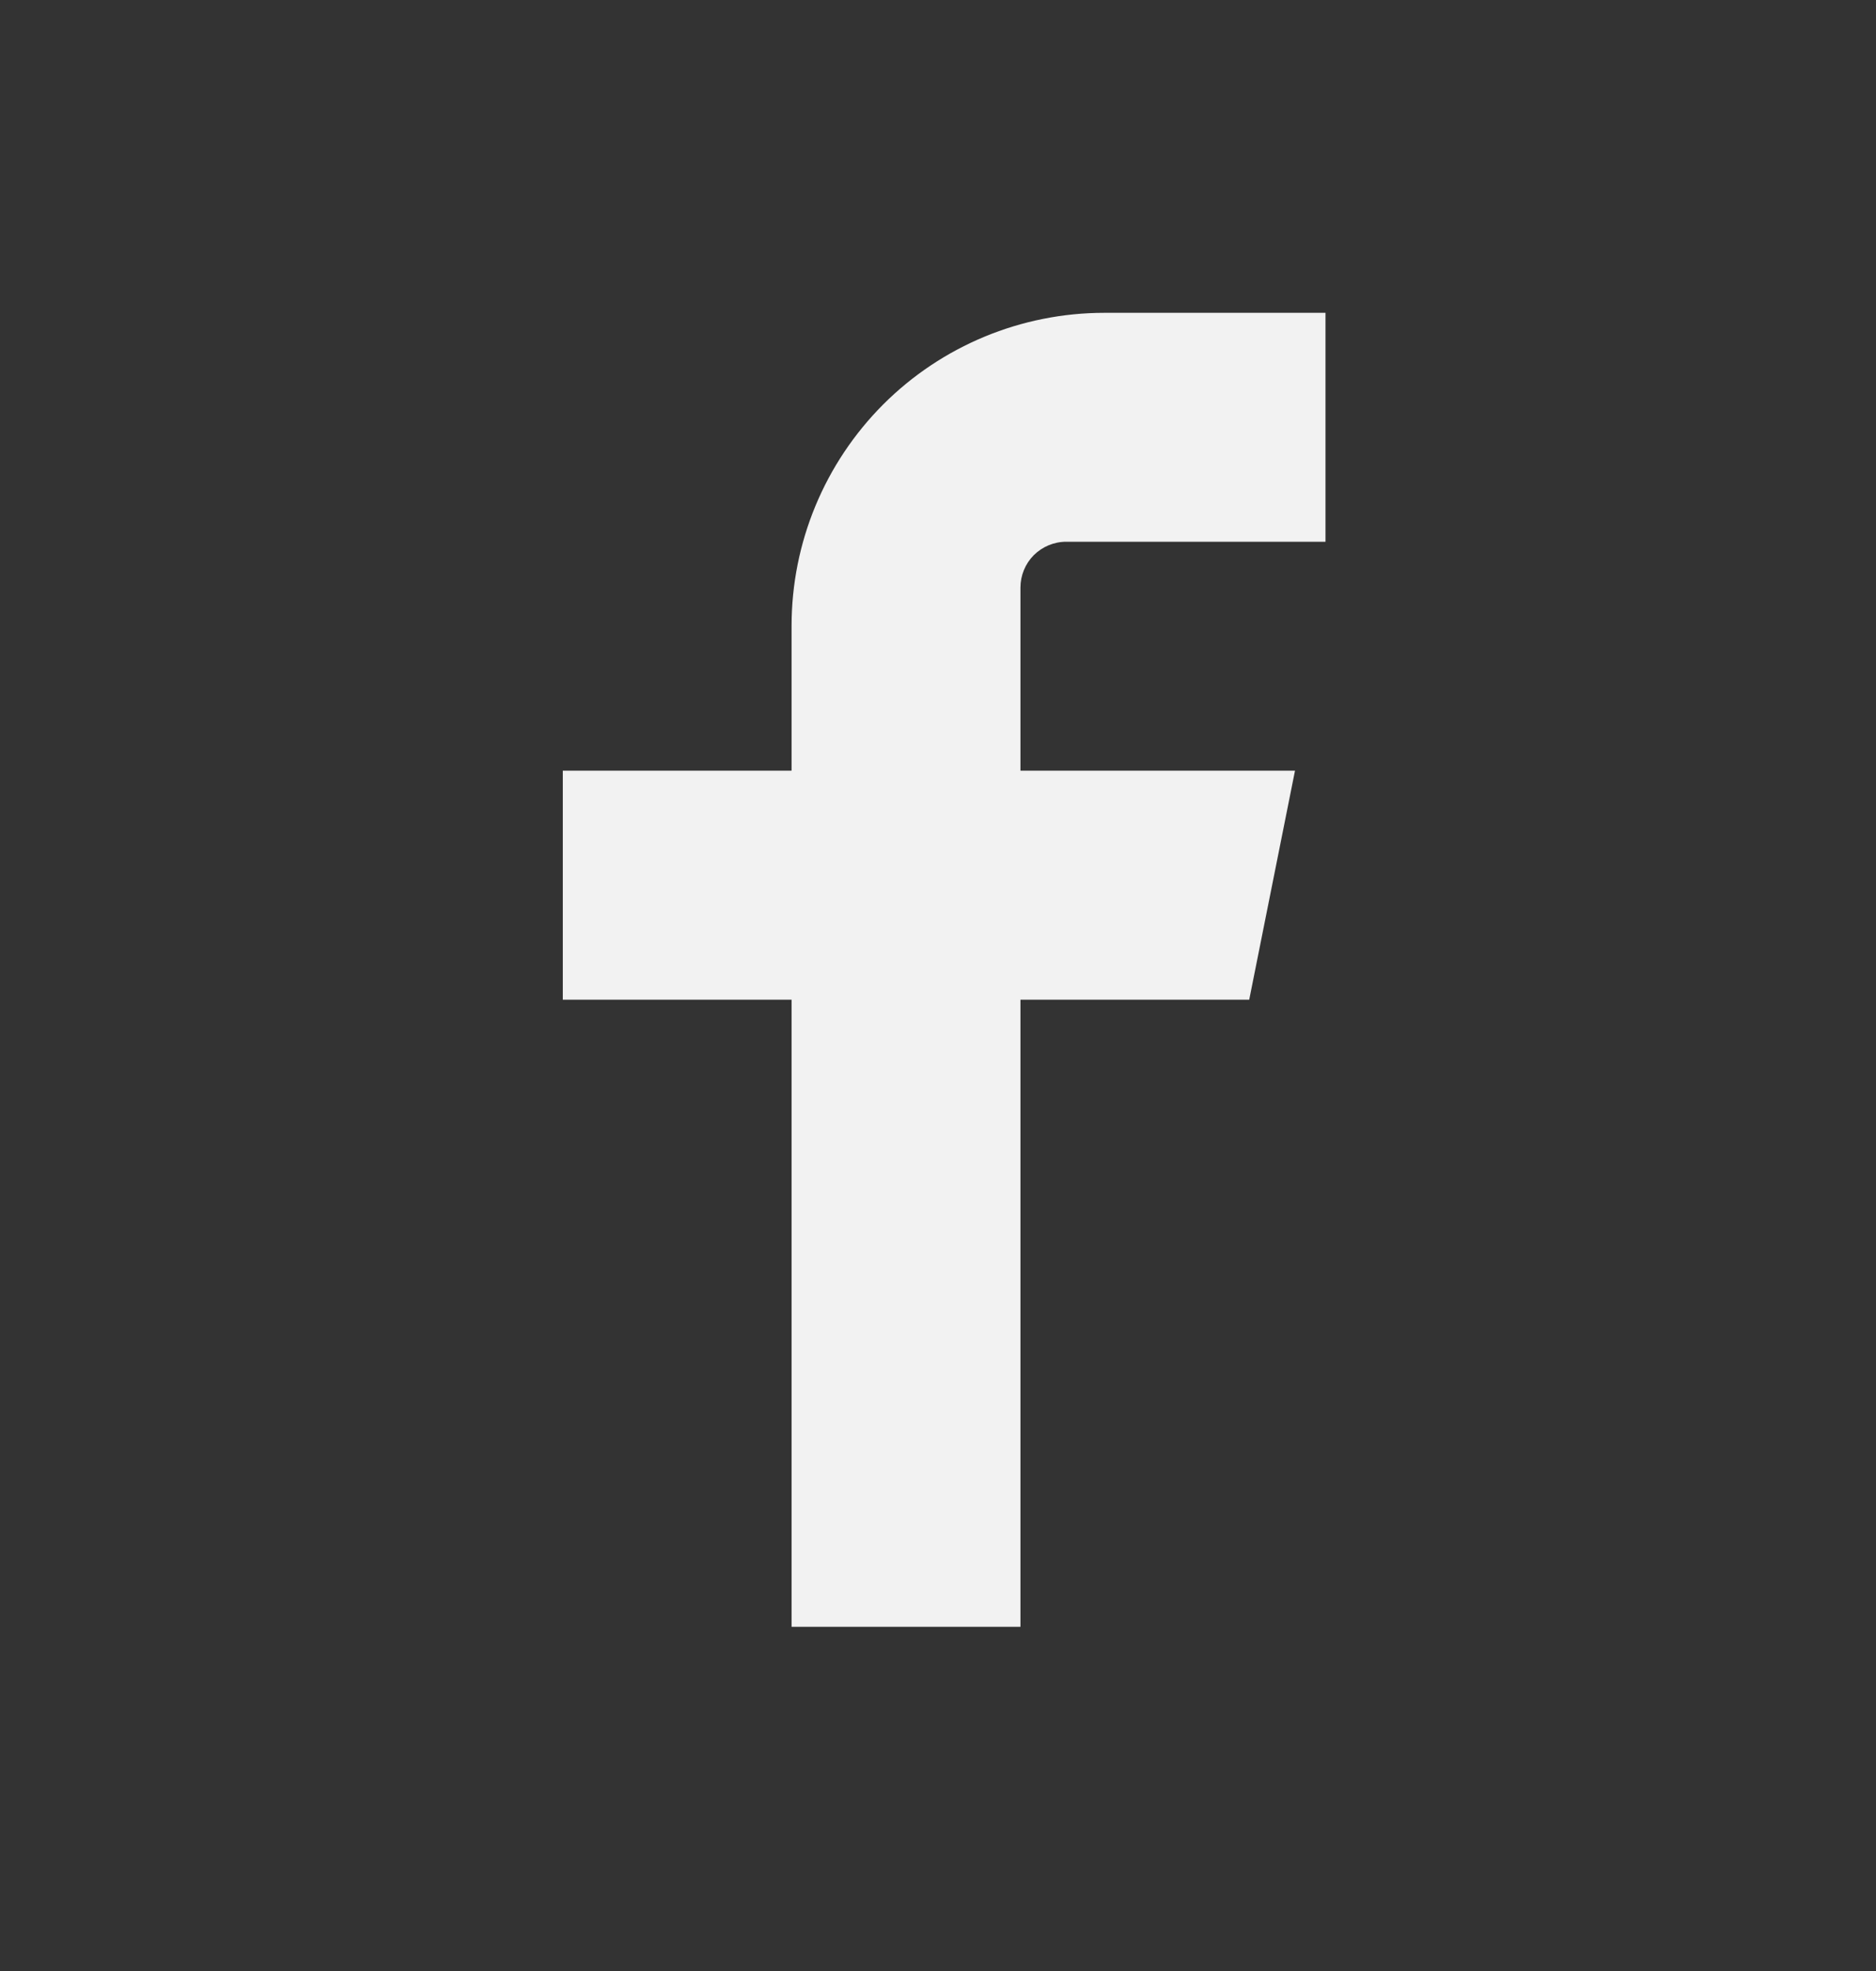 <svg width="20" height="21" viewBox="0 0 20 21" fill="none" xmlns="http://www.w3.org/2000/svg">
<rect x="0" y="0" width="20" height="21" fill="#333333" stroke="none"/>
<path fill-rule="evenodd" clip-rule="evenodd" d="M11.773 5.772H14.131V3.333H11.773C10.889 3.333 10.041 3.684 9.416 4.309C8.791 4.935 8.439 5.782 8.439 6.667V8.211H6V10.651H8.439V17.333H10.879V10.651H13.318L13.806 8.211H10.879V6.26C10.879 6.131 10.93 6.007 11.021 5.915C11.113 5.824 11.237 5.772 11.367 5.772H11.773Z" fill="#F2F2F2"/>
</svg>

